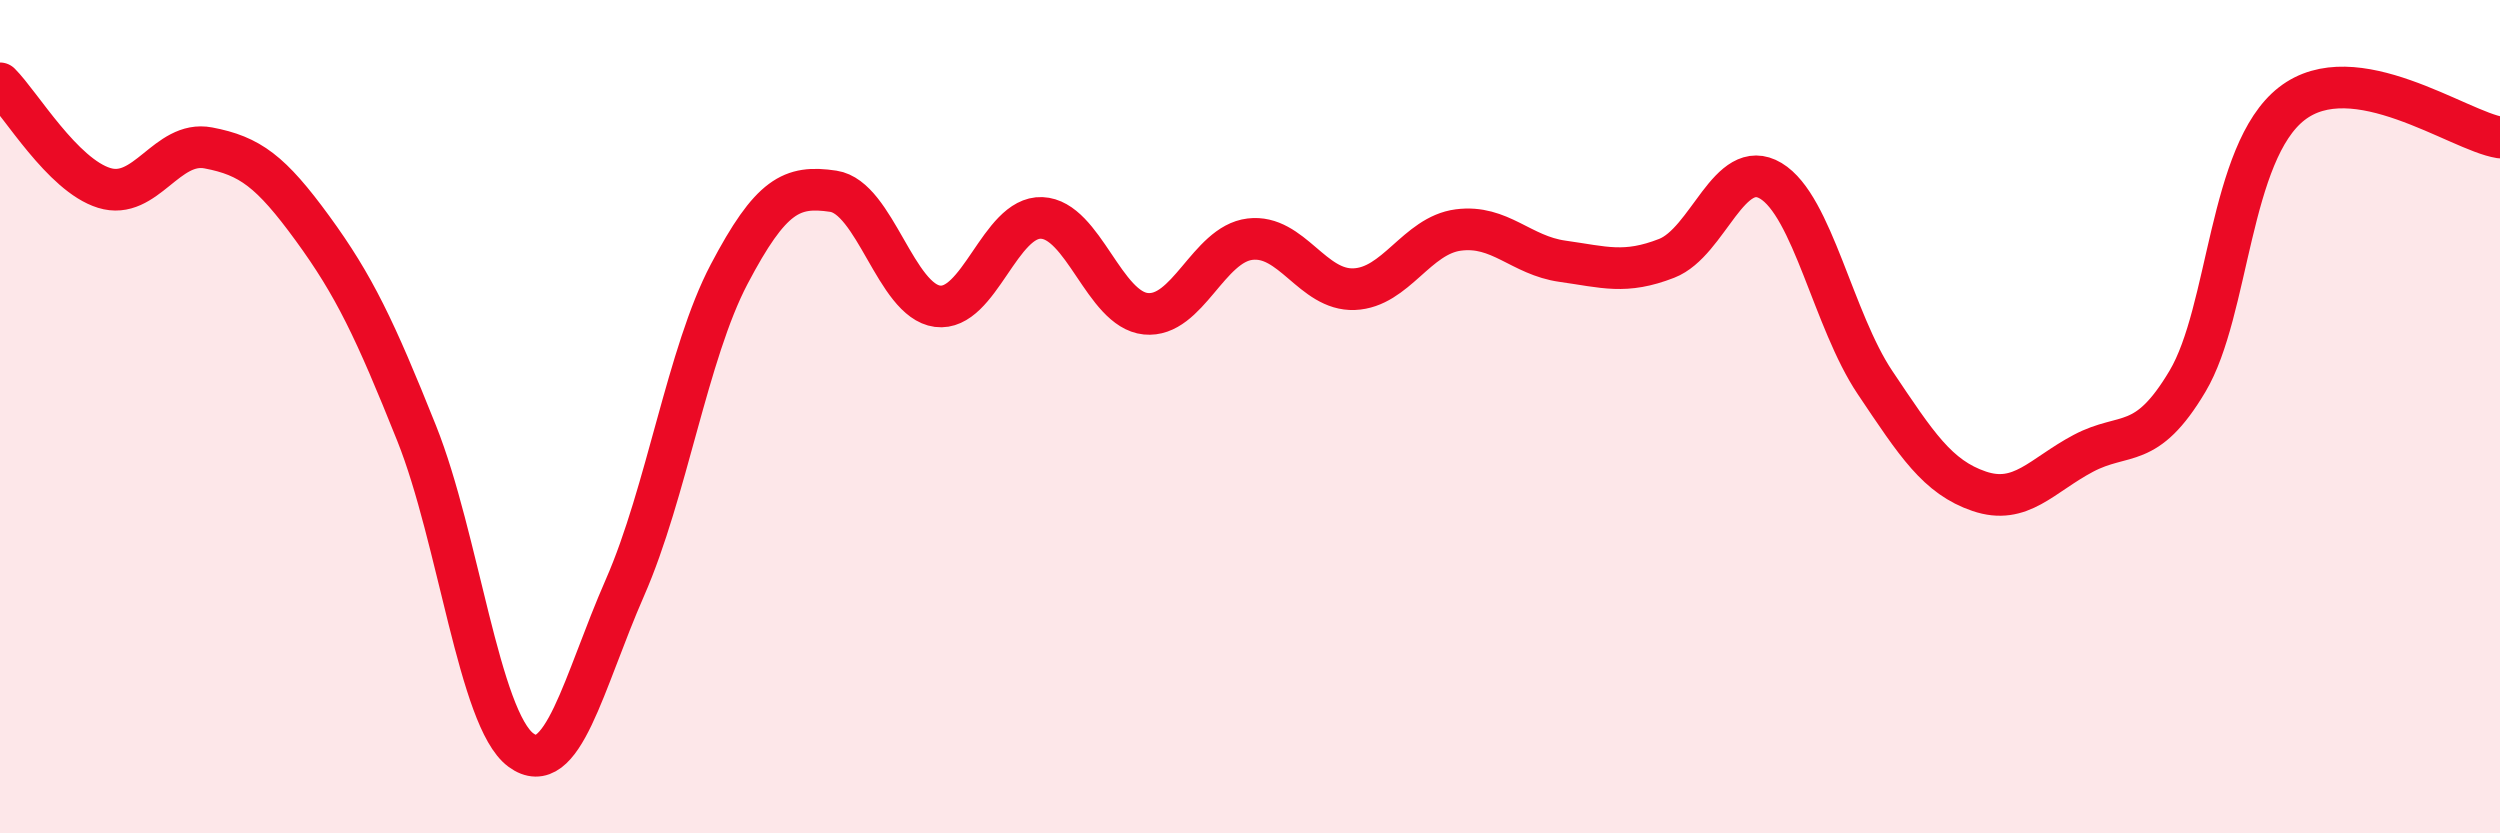 
    <svg width="60" height="20" viewBox="0 0 60 20" xmlns="http://www.w3.org/2000/svg">
      <path
        d="M 0,2 C 0.5,2.5 1.5,4.2 2.5,4.51 C 3.5,4.82 4,3.36 5,3.55 C 6,3.74 6.5,4.11 7.5,5.48 C 8.5,6.85 9,7.9 10,10.4 C 11,12.9 11.5,17.26 12.5,18 C 13.5,18.74 14,16.38 15,14.1 C 16,11.82 16.5,8.48 17.5,6.58 C 18.5,4.68 19,4.44 20,4.59 C 21,4.74 21.5,7.22 22.5,7.35 C 23.5,7.48 24,5.19 25,5.23 C 26,5.27 26.5,7.43 27.5,7.53 C 28.5,7.63 29,5.86 30,5.74 C 31,5.62 31.5,6.98 32.5,6.94 C 33.5,6.9 34,5.65 35,5.52 C 36,5.39 36.5,6.13 37.5,6.27 C 38.5,6.41 39,6.59 40,6.2 C 41,5.81 41.5,3.74 42.5,4.34 C 43.5,4.94 44,7.69 45,9.18 C 46,10.67 46.5,11.45 47.5,11.79 C 48.5,12.13 49,11.41 50,10.88 C 51,10.35 51.5,10.83 52.5,9.15 C 53.5,7.47 53.5,3.66 55,2.49 C 56.5,1.32 59,3.14 60,3.3L60 20L0 20Z"
        fill="#EB0A25"
        opacity="0.1"
        stroke-linecap="round"
        stroke-linejoin="round"
      />
      <path
        d="M 0,2 C 0.5,2.5 1.5,4.2 2.5,4.51 C 3.5,4.82 4,3.36 5,3.55 C 6,3.74 6.5,4.11 7.5,5.48 C 8.5,6.85 9,7.9 10,10.4 C 11,12.9 11.5,17.26 12.5,18 C 13.5,18.74 14,16.38 15,14.1 C 16,11.82 16.5,8.48 17.5,6.58 C 18.5,4.68 19,4.44 20,4.59 C 21,4.74 21.5,7.22 22.5,7.35 C 23.5,7.48 24,5.19 25,5.23 C 26,5.27 26.5,7.43 27.5,7.53 C 28.5,7.63 29,5.86 30,5.74 C 31,5.62 31.5,6.98 32.5,6.94 C 33.5,6.9 34,5.65 35,5.52 C 36,5.39 36.5,6.13 37.5,6.27 C 38.5,6.41 39,6.59 40,6.2 C 41,5.81 41.5,3.74 42.5,4.34 C 43.5,4.94 44,7.69 45,9.18 C 46,10.67 46.5,11.45 47.5,11.79 C 48.5,12.13 49,11.41 50,10.88 C 51,10.35 51.5,10.83 52.5,9.15 C 53.5,7.47 53.5,3.66 55,2.49 C 56.5,1.32 59,3.14 60,3.3"
        stroke="#EB0A25"
        stroke-width="1"
        fill="none"
        stroke-linecap="round"
        stroke-linejoin="round"
      />
    </svg>
  